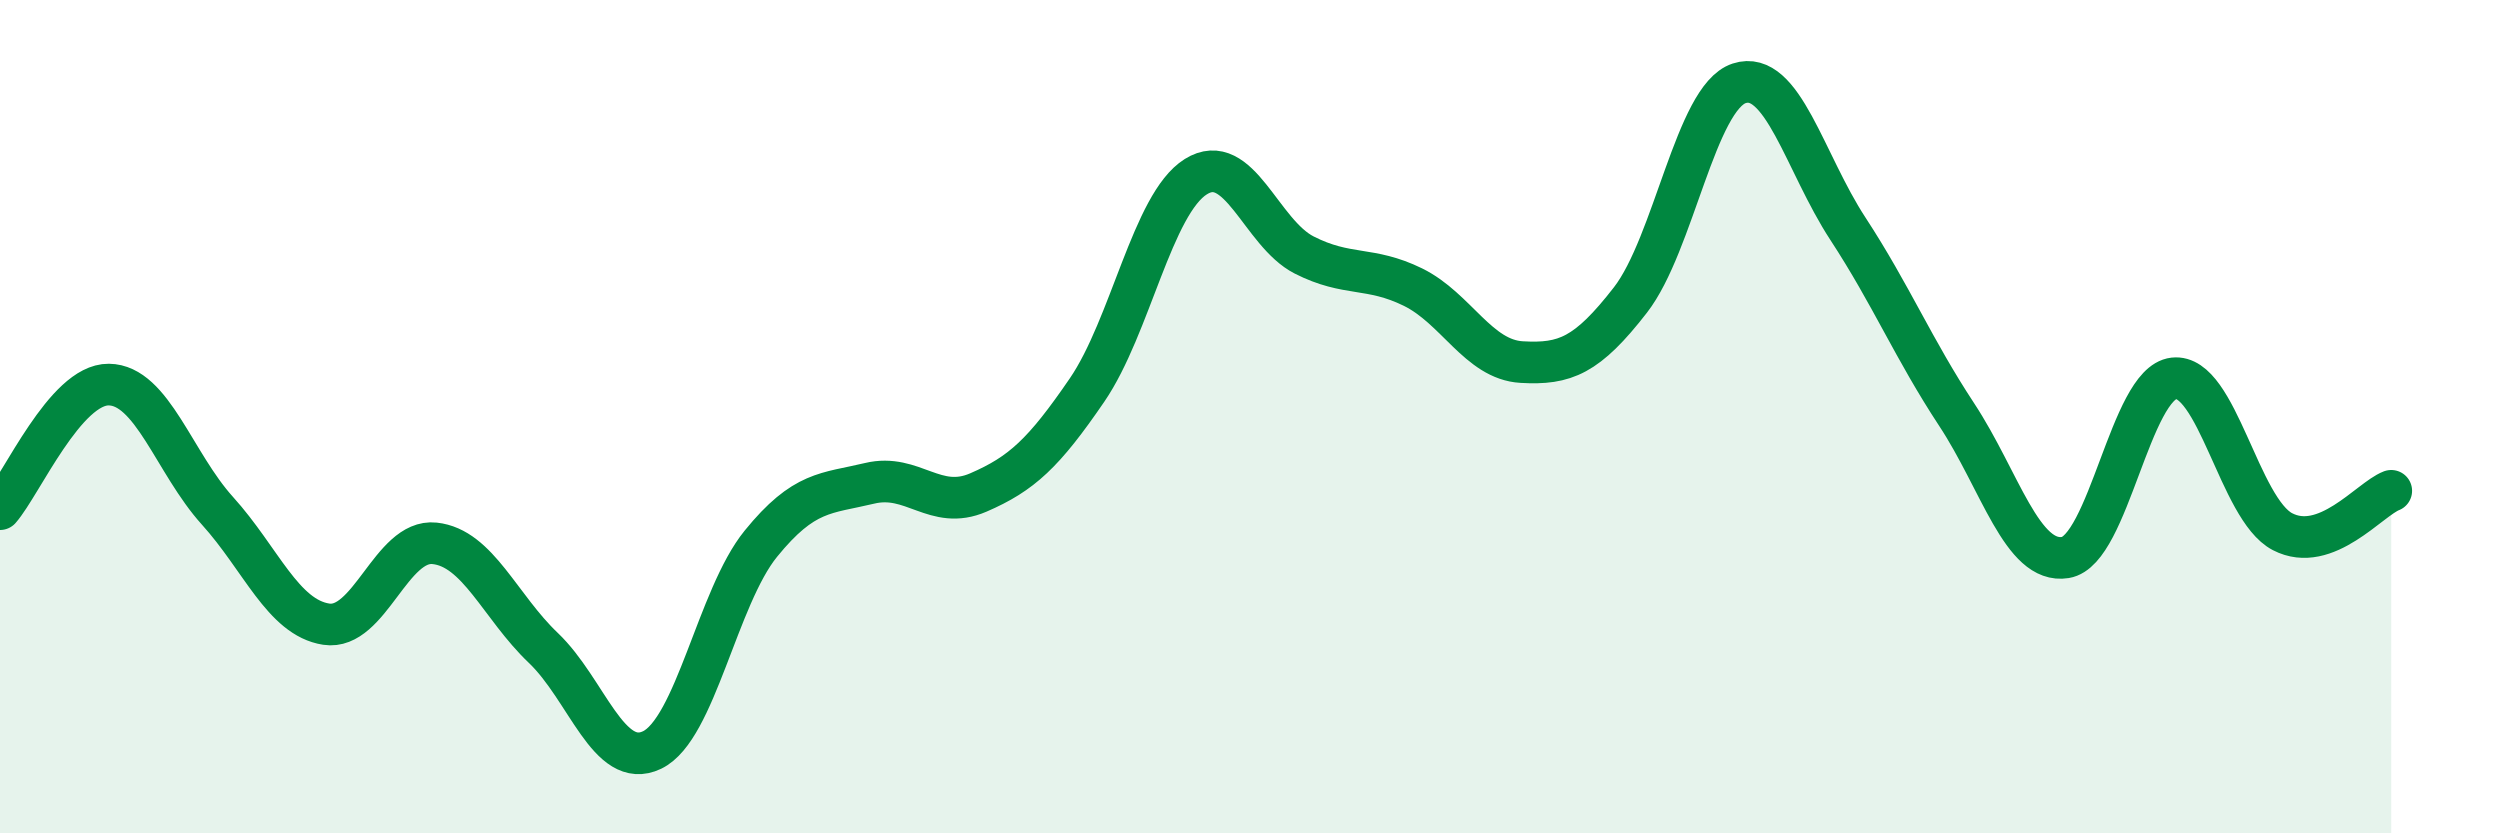 
    <svg width="60" height="20" viewBox="0 0 60 20" xmlns="http://www.w3.org/2000/svg">
      <path
        d="M 0,12.22 C 0.52,11.62 1.57,9.22 2.61,9.23 C 3.65,9.24 4.18,11.11 5.22,12.26 C 6.26,13.41 6.79,14.82 7.83,14.98 C 8.87,15.14 9.39,12.93 10.43,13.04 C 11.47,13.15 12,14.56 13.04,15.55 C 14.08,16.54 14.61,18.5 15.65,18 C 16.69,17.5 17.22,14.33 18.26,13.05 C 19.3,11.77 19.83,11.85 20.87,11.6 C 21.91,11.35 22.44,12.27 23.48,11.82 C 24.52,11.37 25.05,10.88 26.09,9.36 C 27.13,7.84 27.66,4.89 28.7,4.24 C 29.74,3.59 30.26,5.59 31.3,6.12 C 32.34,6.65 32.87,6.38 33.91,6.89 C 34.95,7.4 35.48,8.63 36.52,8.69 C 37.56,8.75 38.09,8.54 39.13,7.2 C 40.17,5.86 40.7,2.34 41.74,2 C 42.78,1.66 43.31,3.9 44.35,5.49 C 45.39,7.08 45.92,8.37 46.96,9.95 C 48,11.53 48.53,13.55 49.57,13.38 C 50.61,13.21 51.13,9.2 52.17,9.08 C 53.21,8.96 53.74,12.22 54.78,12.76 C 55.82,13.3 56.87,11.98 57.39,11.78L57.39 20L0 20Z"
        fill="#008740"
        opacity="0.1"
        stroke-linecap="round"
        stroke-linejoin="round"
      />
      <path
        d="M 0,12.22 C 0.52,11.62 1.57,9.22 2.61,9.23 C 3.65,9.24 4.18,11.11 5.22,12.26 C 6.26,13.41 6.79,14.82 7.83,14.98 C 8.87,15.14 9.39,12.93 10.43,13.04 C 11.47,13.15 12,14.56 13.04,15.55 C 14.08,16.54 14.61,18.5 15.65,18 C 16.69,17.5 17.22,14.33 18.26,13.05 C 19.3,11.77 19.83,11.85 20.87,11.6 C 21.91,11.35 22.44,12.27 23.48,11.82 C 24.52,11.37 25.05,10.88 26.09,9.36 C 27.13,7.84 27.66,4.89 28.7,4.24 C 29.74,3.59 30.26,5.59 31.3,6.12 C 32.34,6.65 32.87,6.38 33.91,6.89 C 34.95,7.4 35.48,8.63 36.52,8.69 C 37.56,8.75 38.09,8.54 39.13,7.2 C 40.17,5.86 40.7,2.34 41.74,2 C 42.78,1.66 43.31,3.9 44.35,5.49 C 45.39,7.08 45.92,8.37 46.96,9.95 C 48,11.53 48.53,13.55 49.57,13.38 C 50.61,13.21 51.13,9.2 52.17,9.08 C 53.21,8.96 53.74,12.22 54.78,12.76 C 55.82,13.3 56.87,11.98 57.39,11.78"
        stroke="#008740"
        stroke-width="1"
        fill="none"
        stroke-linecap="round"
        stroke-linejoin="round"
      />
    </svg>
  